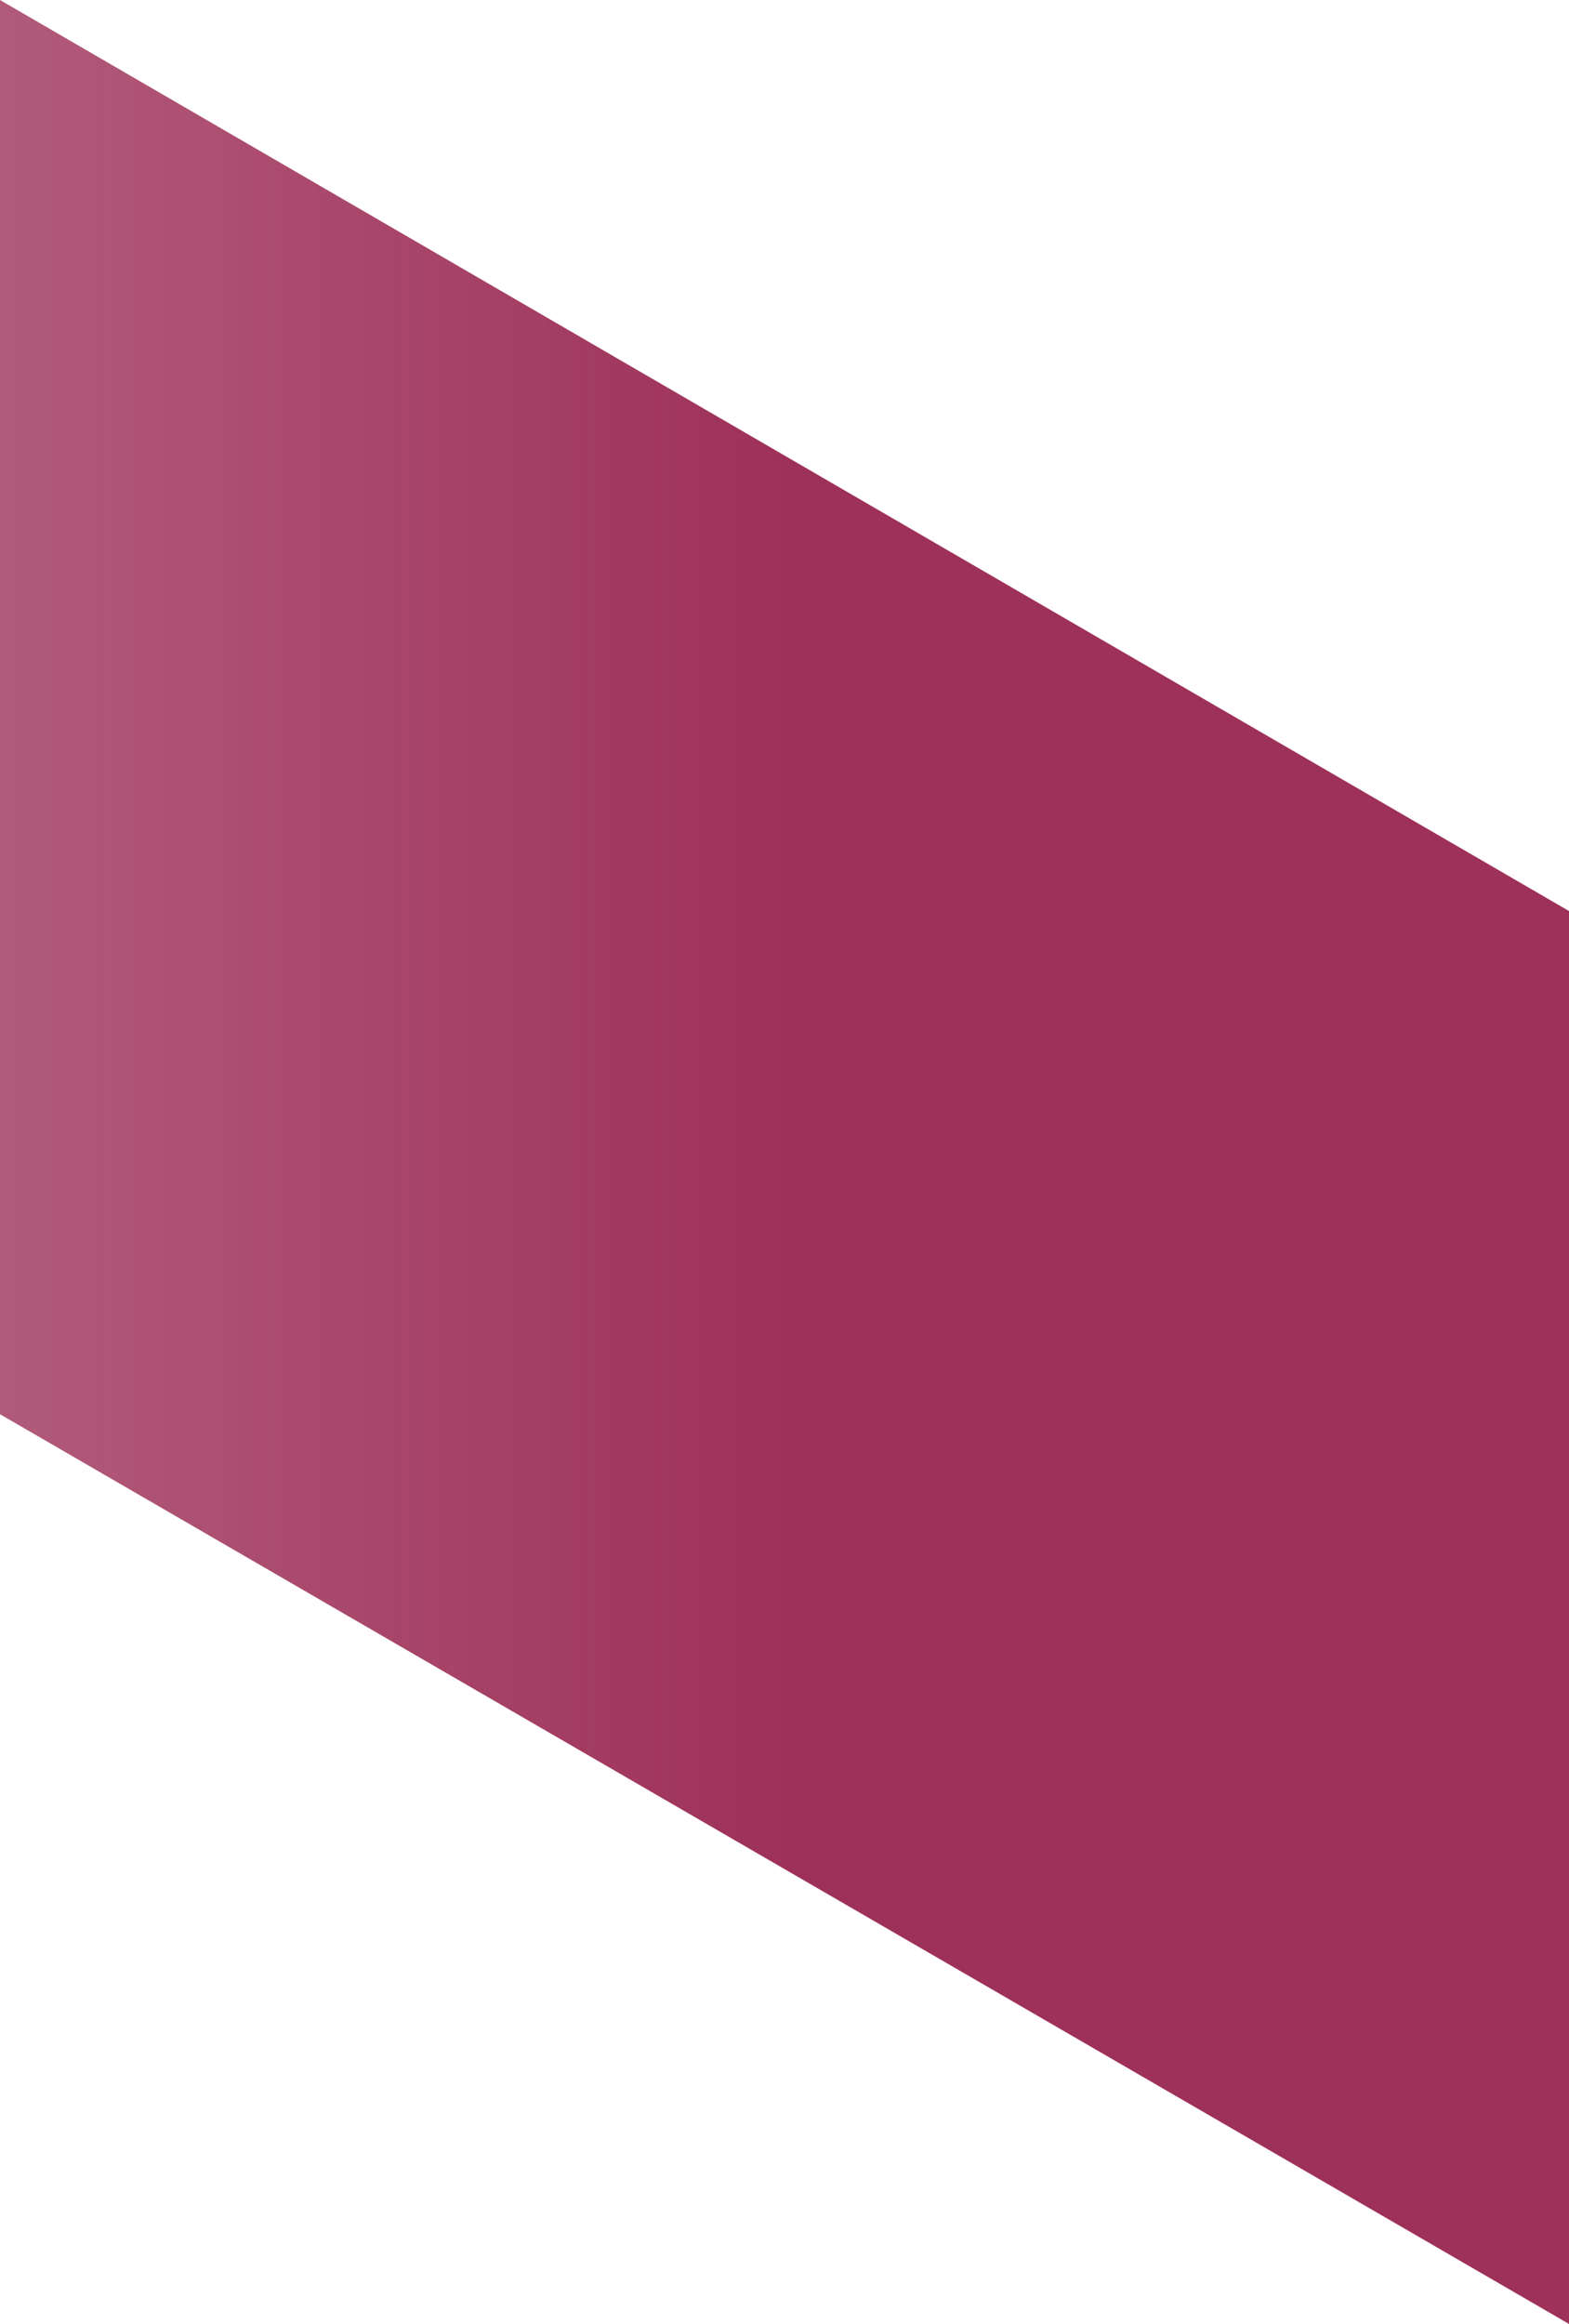 <svg width="104" height="154" viewBox="0 0 104 154" fill="none" xmlns="http://www.w3.org/2000/svg">
<path d="M0 93.715L104 154V60.37L0 0V93.715Z" fill="url(#paint0_linear_1_7807)"/>
<defs>
<linearGradient id="paint0_linear_1_7807" x1="104" y1="76.968" x2="0.12" y2="76.968" gradientUnits="userSpaceOnUse">
<stop offset="0.5" stop-color="#9E3159"/>
<stop offset="1" stop-color="#9E3159" stop-opacity="0.8"/>
</linearGradient>
</defs>
</svg>
